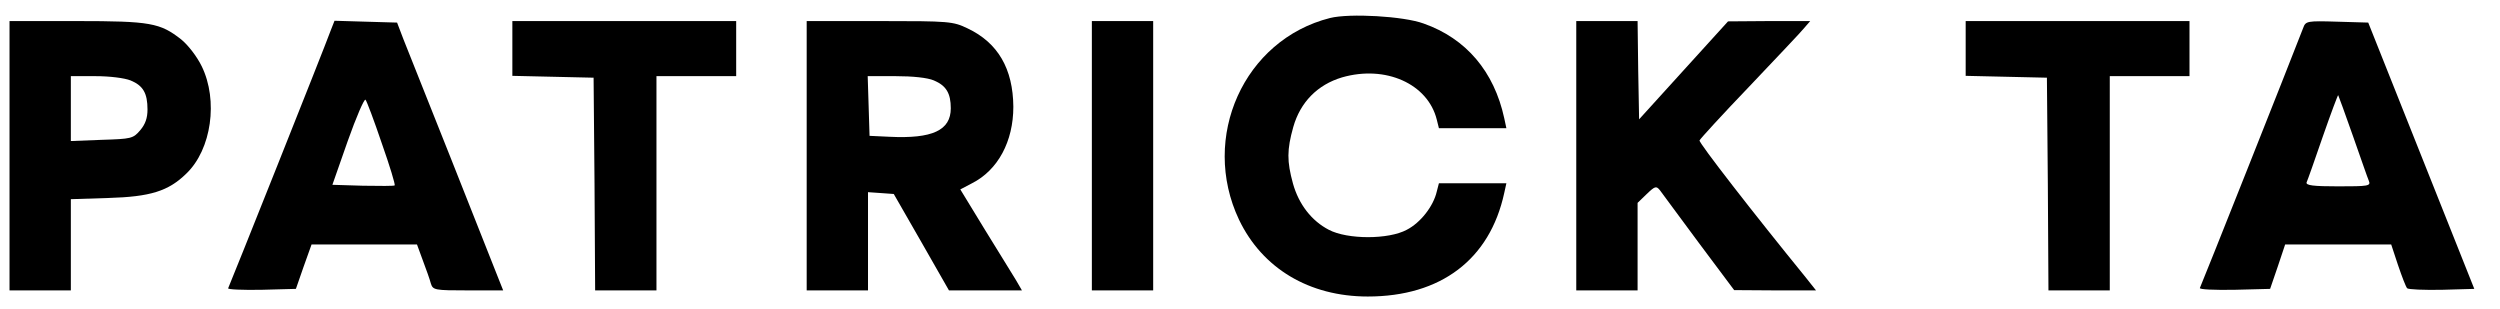 <svg width="89" height="11" viewBox="0 0 89 11" fill="none" xmlns="http://www.w3.org/2000/svg">
<path d="M47.35 0.641C44.283 1.415 42.722 4.89 44.109 7.821C44.938 9.554 46.608 10.556 48.693 10.556C51.291 10.556 53.037 9.238 53.55 6.873L53.627 6.525H52.426H51.225L51.149 6.819C51.029 7.342 50.571 7.93 50.079 8.181C49.435 8.53 47.973 8.53 47.307 8.181C46.696 7.865 46.237 7.276 46.03 6.536C45.812 5.74 45.812 5.337 46.041 4.52C46.292 3.637 46.903 3.016 47.776 2.755C49.326 2.308 50.832 2.984 51.149 4.258L51.225 4.563H52.426H53.627L53.55 4.204C53.19 2.548 52.197 1.371 50.68 0.837C49.97 0.576 48.049 0.467 47.35 0.641Z" fill="black"/>
<path d="M0.339 5.544V10.338H1.43H2.522V8.715V7.091L3.864 7.048C5.349 7.004 5.993 6.808 6.637 6.176C7.532 5.315 7.772 3.572 7.183 2.363C7.008 2.003 6.691 1.6 6.451 1.404C5.698 0.815 5.36 0.75 2.729 0.75H0.339V5.544ZM4.65 2.864C5.098 3.049 5.251 3.321 5.251 3.899C5.251 4.204 5.174 4.422 4.989 4.64C4.738 4.934 4.672 4.945 3.624 4.978L2.522 5.021V3.866V2.711H3.395C3.908 2.711 4.432 2.777 4.65 2.864Z" fill="black"/>
<path d="M11.789 1.044C11.527 1.763 8.165 10.186 8.122 10.262C8.1 10.306 8.624 10.328 9.301 10.317L10.534 10.284L10.807 9.499L11.091 8.704H12.968H14.845L15.053 9.271C15.173 9.587 15.304 9.957 15.337 10.088C15.413 10.328 15.468 10.338 16.668 10.338H17.913L17.705 9.815C17.596 9.532 16.854 7.658 16.057 5.653C15.26 3.648 14.496 1.731 14.365 1.404L14.136 0.804L13.023 0.772L11.909 0.739L11.789 1.044ZM13.59 5.097C13.874 5.904 14.081 6.579 14.049 6.601C14.027 6.623 13.525 6.623 12.924 6.612L11.833 6.579L12.379 5.021C12.684 4.16 12.968 3.507 13.012 3.55C13.055 3.594 13.317 4.291 13.59 5.097Z" fill="black"/>
<path d="M18.24 1.731V2.7L19.692 2.733L21.132 2.766L21.165 6.547L21.187 10.338H22.278H23.37V6.525V2.711H24.789H26.208V1.731V0.75H22.224H18.24V1.731Z" fill="black"/>
<path d="M28.718 5.544V10.338H29.81H30.901V8.584V6.841L31.36 6.873L31.818 6.906L32.8 8.617L33.783 10.338H35.082H36.381L36.173 9.979C36.053 9.794 35.562 8.976 35.071 8.192L34.187 6.743L34.602 6.525C35.529 6.056 36.075 5.032 36.075 3.801C36.064 2.45 35.529 1.524 34.449 1.012C33.925 0.761 33.805 0.75 31.316 0.75H28.718V5.544ZM33.248 2.864C33.685 3.049 33.848 3.321 33.848 3.855C33.848 4.64 33.193 4.945 31.665 4.869L30.956 4.836L30.923 3.768L30.89 2.711H31.884C32.495 2.711 33.019 2.766 33.248 2.864Z" fill="black"/>
<path d="M38.87 5.544V10.338H39.961H41.053V5.544V0.75H39.961H38.87V5.544Z" fill="black"/>
<path d="M56.115 5.544V10.338H57.206H58.298V8.78V7.222L58.625 6.906C58.92 6.623 58.964 6.612 59.095 6.775C59.16 6.873 59.793 7.712 60.481 8.65L61.736 10.328L63.199 10.338H64.65L64.279 9.87C62.424 7.593 60.47 5.076 60.503 4.999C60.524 4.945 61.321 4.073 62.282 3.071C63.242 2.058 64.126 1.131 64.236 0.99L64.443 0.75H62.98L61.518 0.761L59.935 2.504L58.352 4.248L58.32 2.493L58.298 0.75H57.206H56.115V5.544Z" fill="black"/>
<path d="M69.978 1.731V2.7L71.429 2.733L72.87 2.766L72.903 6.547L72.925 10.338H74.016H75.108V6.525V2.711H76.527H77.946V1.731V0.75H73.962H69.978V1.731Z" fill="black"/>
<path d="M81.995 0.99C81.525 2.21 78.36 10.175 78.316 10.251C78.284 10.306 78.829 10.328 79.539 10.317L80.816 10.284L81.089 9.488L81.351 8.704H83.239H85.127L85.368 9.434C85.509 9.848 85.651 10.219 85.695 10.262C85.739 10.306 86.284 10.328 86.928 10.317L88.085 10.284L86.197 5.544L84.309 0.804L83.206 0.772C82.137 0.739 82.082 0.75 81.995 0.99ZM83.763 4.836C84.036 5.61 84.287 6.34 84.331 6.438C84.407 6.623 84.309 6.634 83.239 6.634C82.355 6.634 82.082 6.601 82.115 6.492C82.147 6.427 82.409 5.686 82.693 4.858C82.977 4.041 83.228 3.376 83.239 3.387C83.25 3.409 83.49 4.051 83.763 4.836Z" fill="black"/>
</svg>
